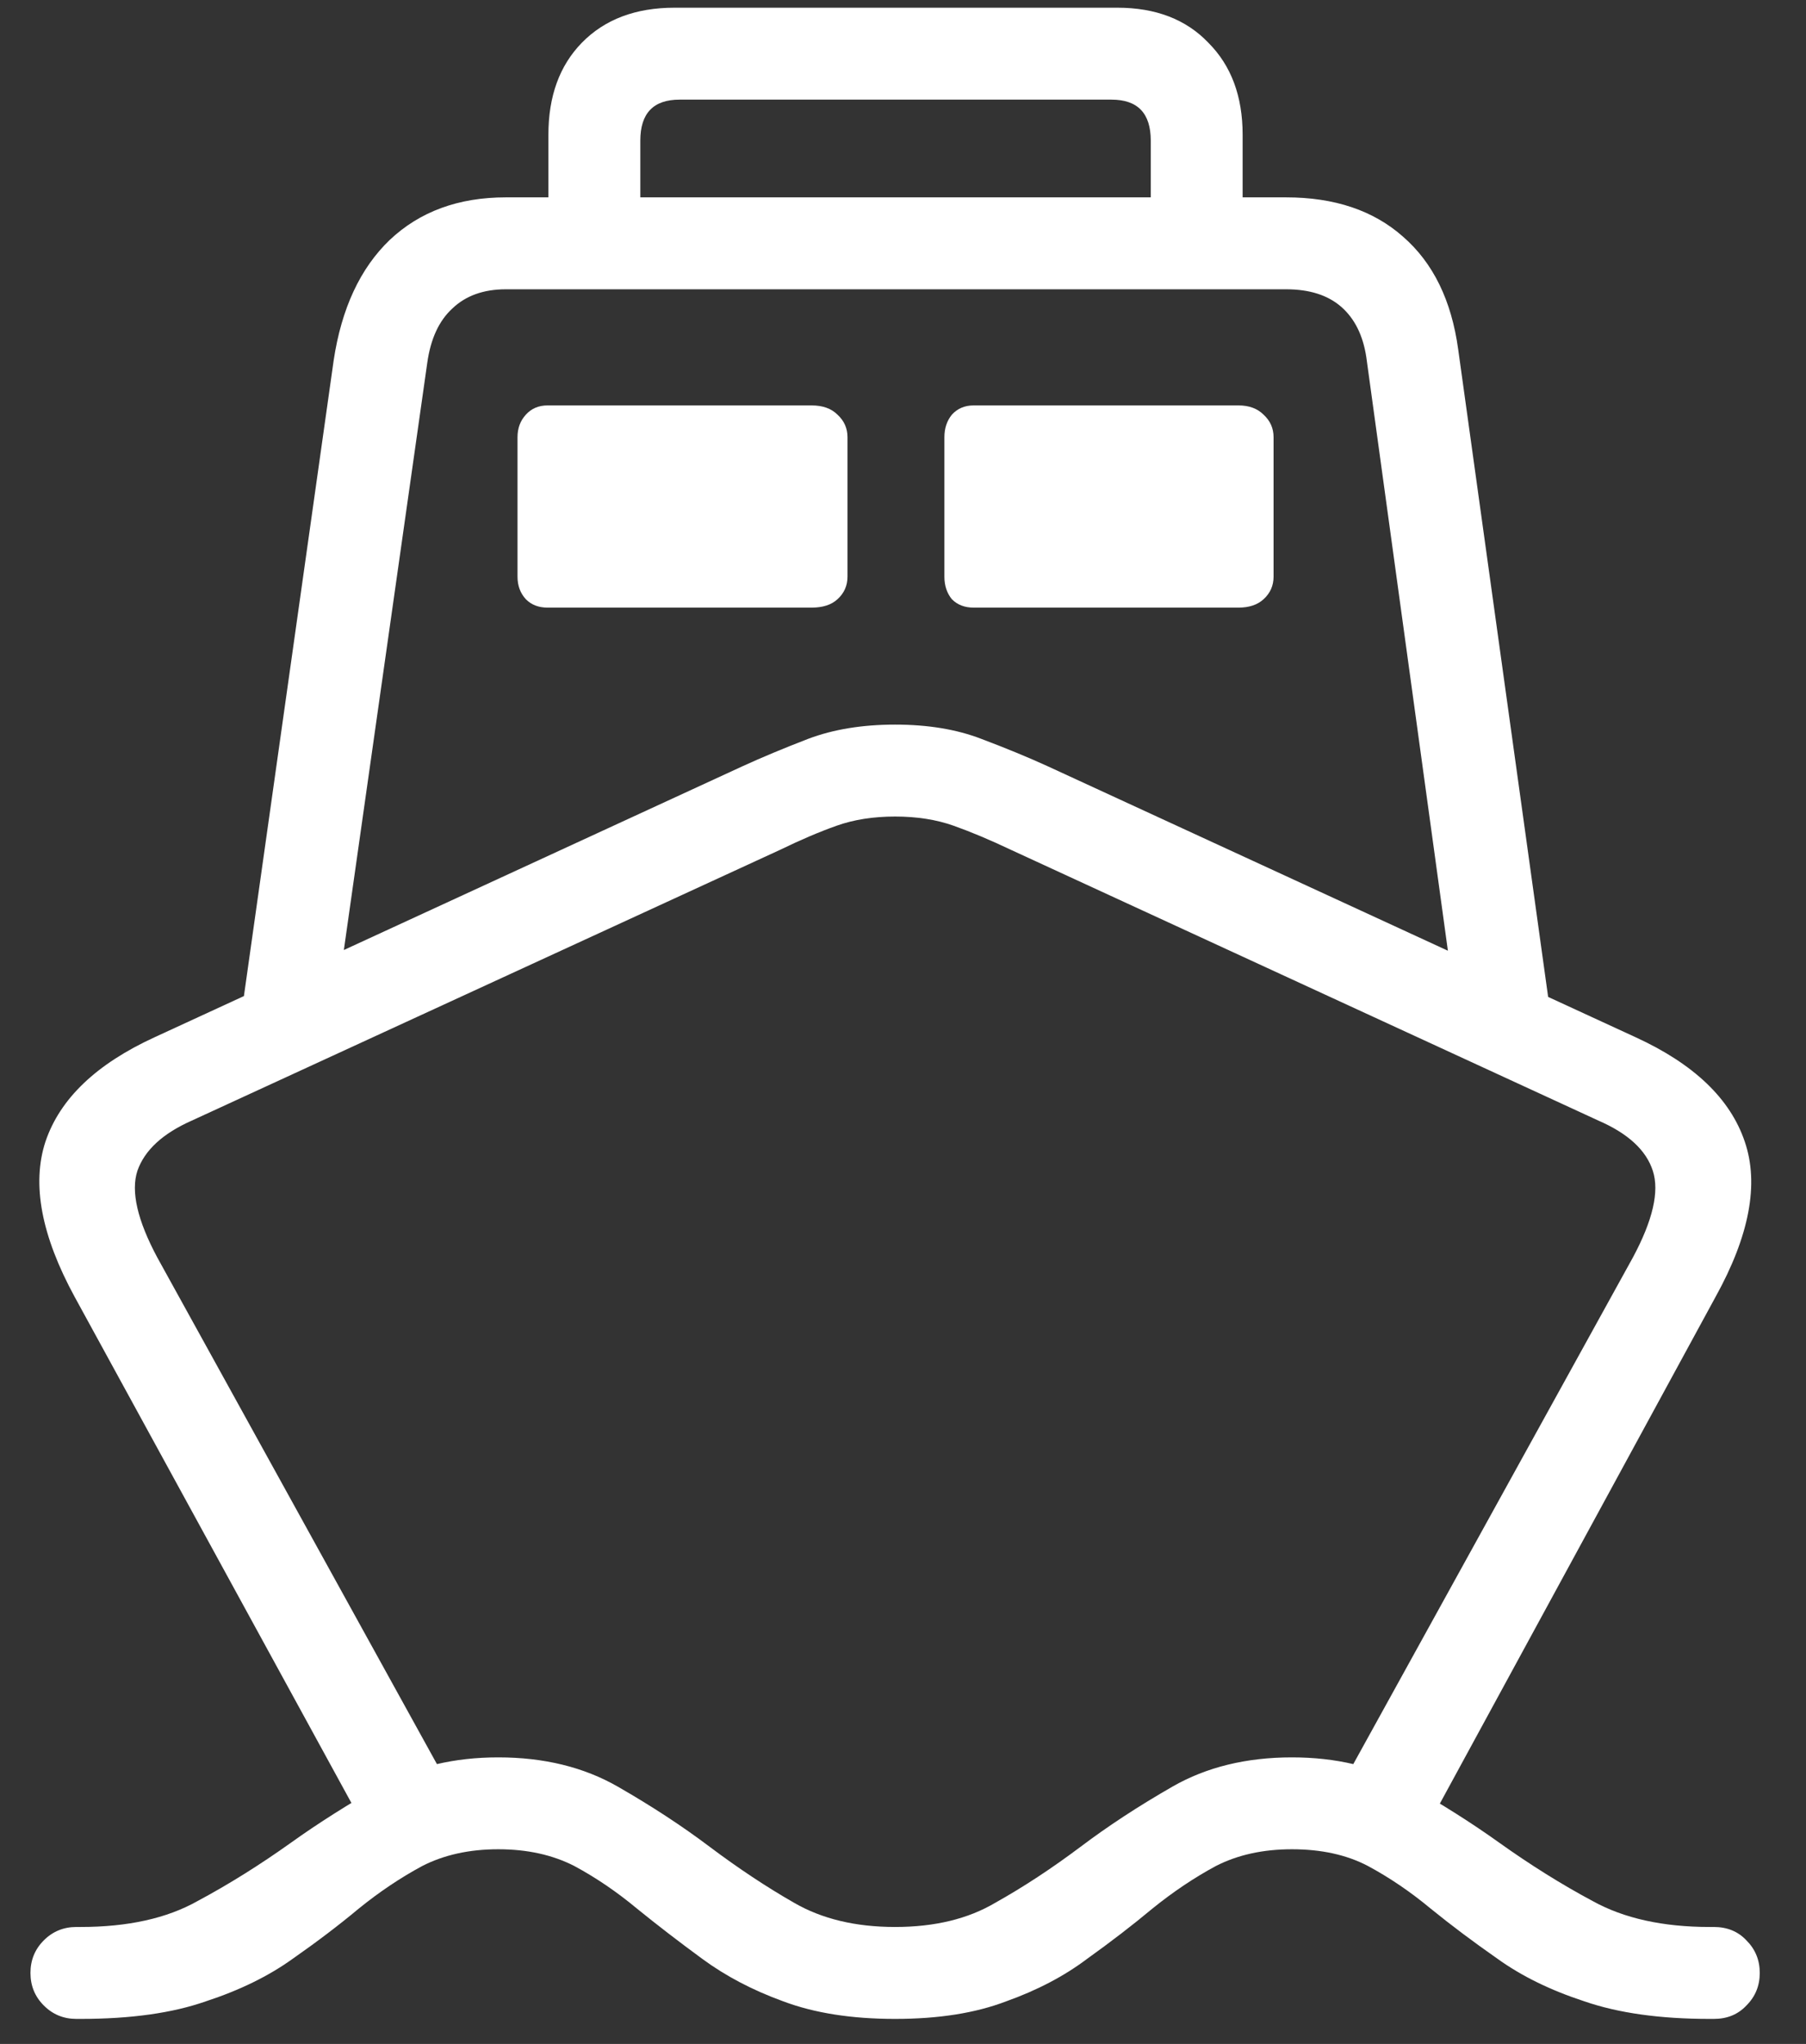 <svg width="38" height="43" viewBox="0 0 38 43" fill="none" xmlns="http://www.w3.org/2000/svg">
<rect x="0" y="0" width="38" height="43" fill="#333333" stroke="none"/>
<path d="M18.834 42.473C17.92 42.473 17.135 42.35 16.479 42.103C15.834 41.869 15.266 41.57 14.773 41.207C14.293 40.855 13.836 40.504 13.402 40.152C12.98 39.801 12.541 39.502 12.084 39.256C11.627 39.022 11.094 38.904 10.484 38.904C9.875 38.904 9.342 39.022 8.885 39.256C8.428 39.502 7.982 39.801 7.549 40.152C7.127 40.504 6.664 40.855 6.16 41.207C5.656 41.57 5.047 41.869 4.332 42.103C3.629 42.35 2.75 42.473 1.695 42.473H1.607C1.338 42.473 1.109 42.379 0.922 42.191C0.734 42.004 0.641 41.775 0.641 41.506C0.641 41.236 0.734 41.008 0.922 40.82C1.109 40.633 1.338 40.539 1.607 40.539H1.695C2.691 40.539 3.512 40.357 4.156 39.994C4.812 39.643 5.469 39.232 6.125 38.764C6.699 38.353 7.338 37.949 8.041 37.551C8.744 37.164 9.559 36.971 10.484 36.971C11.445 36.971 12.283 37.176 12.998 37.586C13.713 37.996 14.357 38.418 14.932 38.852C15.541 39.309 16.133 39.701 16.707 40.029C17.293 40.369 18.002 40.539 18.834 40.539C19.666 40.539 20.369 40.369 20.943 40.029C21.529 39.701 22.127 39.309 22.736 38.852C23.311 38.418 23.955 37.996 24.67 37.586C25.385 37.176 26.223 36.971 27.184 36.971C28.109 36.971 28.924 37.164 29.627 37.551C30.33 37.949 30.969 38.353 31.543 38.764C32.199 39.232 32.855 39.643 33.512 39.994C34.168 40.357 34.988 40.539 35.973 40.539H36.06C36.342 40.539 36.57 40.633 36.746 40.82C36.934 41.008 37.027 41.236 37.027 41.506C37.027 41.775 36.934 42.004 36.746 42.191C36.57 42.379 36.342 42.473 36.06 42.473H35.973C34.93 42.473 34.051 42.35 33.336 42.103C32.621 41.869 32.012 41.57 31.508 41.207C31.004 40.855 30.535 40.504 30.102 40.152C29.68 39.801 29.24 39.502 28.783 39.256C28.338 39.022 27.805 38.904 27.184 38.904C26.574 38.904 26.041 39.022 25.584 39.256C25.127 39.502 24.682 39.801 24.248 40.152C23.826 40.504 23.369 40.855 22.877 41.207C22.396 41.57 21.828 41.869 21.172 42.103C20.527 42.35 19.748 42.473 18.834 42.473ZM1.572 27.285C0.869 25.996 0.664 24.906 0.957 24.016C1.262 23.113 2.029 22.381 3.26 21.818L15.617 16.123C16.027 15.935 16.49 15.742 17.006 15.543C17.533 15.344 18.143 15.244 18.834 15.244C19.525 15.244 20.129 15.344 20.645 15.543C21.172 15.742 21.641 15.935 22.051 16.123L34.408 21.818C35.639 22.381 36.406 23.113 36.711 24.016C37.016 24.906 36.81 25.996 36.096 27.285L30.031 38.43L28.291 37.445L34.355 26.459C34.777 25.674 34.918 25.064 34.777 24.631C34.637 24.197 34.256 23.846 33.635 23.576L21.277 17.881C20.832 17.67 20.428 17.5 20.064 17.371C19.701 17.242 19.291 17.178 18.834 17.178C18.377 17.178 17.967 17.242 17.604 17.371C17.24 17.5 16.842 17.67 16.408 17.881L4.033 23.576C3.424 23.846 3.043 24.197 2.891 24.631C2.75 25.064 2.891 25.674 3.312 26.459L9.377 37.445L7.725 38.535L1.572 27.285ZM5.07 21.396L7.021 7.58C7.186 6.49 7.578 5.646 8.199 5.049C8.832 4.451 9.646 4.152 10.643 4.152H27.061C28.08 4.152 28.9 4.428 29.521 4.979C30.154 5.529 30.541 6.32 30.682 7.352L32.633 21.396L30.541 20.553L28.748 7.51C28.678 7.053 28.502 6.701 28.221 6.455C27.939 6.209 27.553 6.086 27.061 6.086H10.643C10.174 6.086 9.799 6.221 9.518 6.49C9.236 6.748 9.061 7.129 8.99 7.633L7.162 20.5L5.07 21.396ZM11.521 12.783C11.334 12.783 11.182 12.725 11.065 12.607C10.947 12.479 10.889 12.32 10.889 12.133V9.197C10.889 9.01 10.947 8.852 11.065 8.723C11.182 8.594 11.334 8.529 11.521 8.529H17.076C17.311 8.529 17.492 8.594 17.621 8.723C17.762 8.852 17.832 9.01 17.832 9.197V12.133C17.832 12.32 17.762 12.479 17.621 12.607C17.492 12.725 17.311 12.783 17.076 12.783H11.521ZM20.486 12.783C20.299 12.783 20.146 12.725 20.029 12.607C19.924 12.479 19.871 12.32 19.871 12.133V9.197C19.871 9.01 19.924 8.852 20.029 8.723C20.146 8.594 20.299 8.529 20.486 8.529H26.059C26.281 8.529 26.457 8.594 26.586 8.723C26.727 8.852 26.797 9.01 26.797 9.197V12.133C26.797 12.32 26.727 12.479 26.586 12.607C26.457 12.725 26.281 12.783 26.059 12.783H20.486ZM11.539 5.559V2.834C11.539 2.025 11.773 1.381 12.242 0.9C12.723 0.408 13.373 0.162 14.193 0.162H23.51C24.318 0.162 24.957 0.408 25.426 0.9C25.906 1.381 26.146 2.025 26.146 2.834V5.559H24.213V2.957C24.213 2.383 23.938 2.096 23.387 2.096H14.299C13.748 2.096 13.473 2.383 13.473 2.957V5.559H11.539Z" fill="white"/>
</svg>
